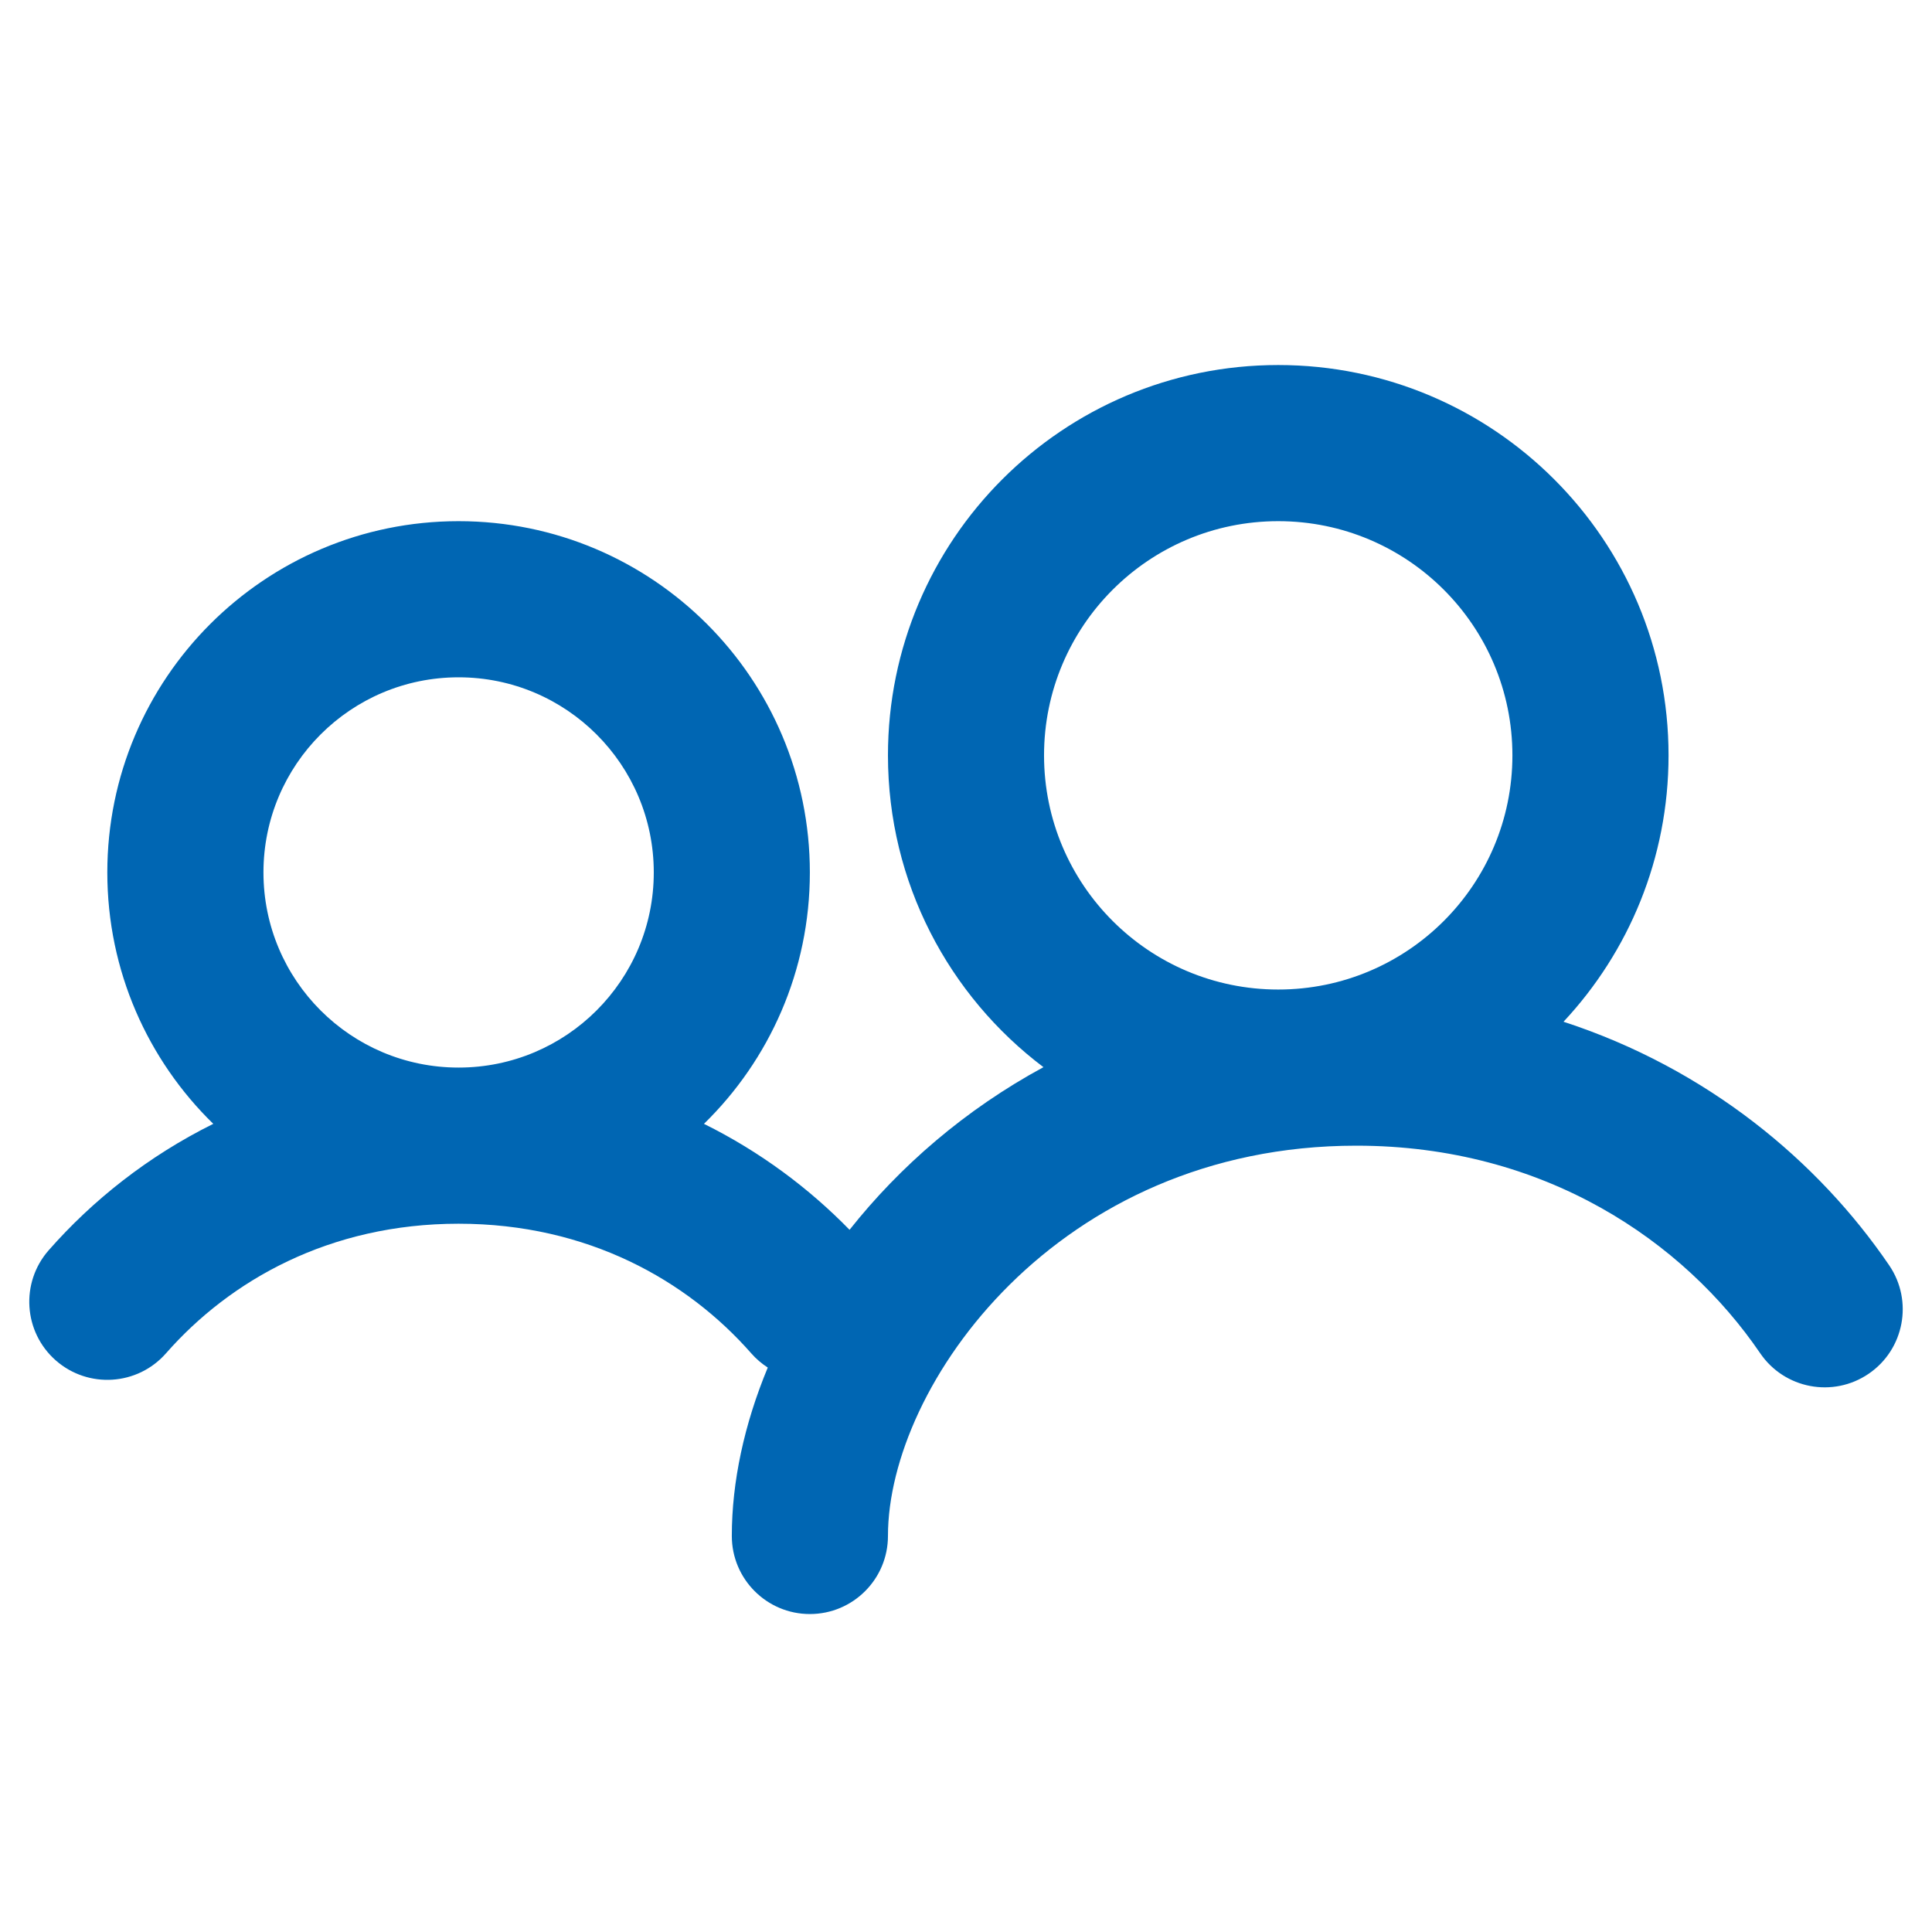 <svg width="33" height="33" viewBox="0 0 33 33" fill="none" xmlns="http://www.w3.org/2000/svg">
<g clip-path="url(#clip0_986_39213)">
<path fill-rule="evenodd" clip-rule="evenodd" d="M21.833 8.902C19.624 8.902 17.833 10.693 17.833 12.902C17.833 15.111 19.624 16.902 21.833 16.902C24.043 16.902 25.833 15.111 25.833 12.902C25.833 10.693 24.043 8.902 21.833 8.902ZM15.167 12.902C15.167 9.22 18.151 6.235 21.833 6.235C25.515 6.235 28.5 9.22 28.5 12.902C28.5 14.661 27.819 16.261 26.706 17.452C29.16 18.252 31.057 19.834 32.269 21.613C32.683 22.221 32.526 23.051 31.918 23.465C31.309 23.88 30.48 23.723 30.065 23.114C28.764 21.205 26.39 19.569 23.167 19.569C18.055 19.569 15.167 23.668 15.167 26.235C15.167 26.972 14.57 27.569 13.833 27.569C13.097 27.569 12.5 26.972 12.5 26.235C12.5 25.313 12.711 24.329 13.114 23.359C13.012 23.293 12.916 23.212 12.832 23.116C11.737 21.87 10.039 20.902 7.833 20.902C5.628 20.902 3.929 21.87 2.835 23.116C2.349 23.669 1.506 23.723 0.953 23.237C0.4 22.751 0.346 21.908 0.832 21.355C1.579 20.505 2.524 19.751 3.643 19.196C2.527 18.107 1.833 16.585 1.833 14.902C1.833 11.588 4.52 8.902 7.833 8.902C11.147 8.902 13.833 11.588 13.833 14.902C13.833 16.585 13.14 18.107 12.024 19.196C12.987 19.673 13.821 20.299 14.511 21.006C15.369 19.923 16.485 18.953 17.823 18.228C16.21 17.011 15.167 15.078 15.167 12.902ZM4.5 14.902C4.5 13.061 5.992 11.569 7.833 11.569C9.674 11.569 11.167 13.061 11.167 14.902C11.167 16.743 9.674 18.235 7.833 18.235C5.992 18.235 4.5 16.743 4.5 14.902Z" fill="#0066B3"/>
</g>
<defs>
<clipPath id="clip0_986_39213">
<rect width="32" height="32" fill="white" transform="translate(0.5 0.902)"/>
</clipPath>
</defs>
</svg>
